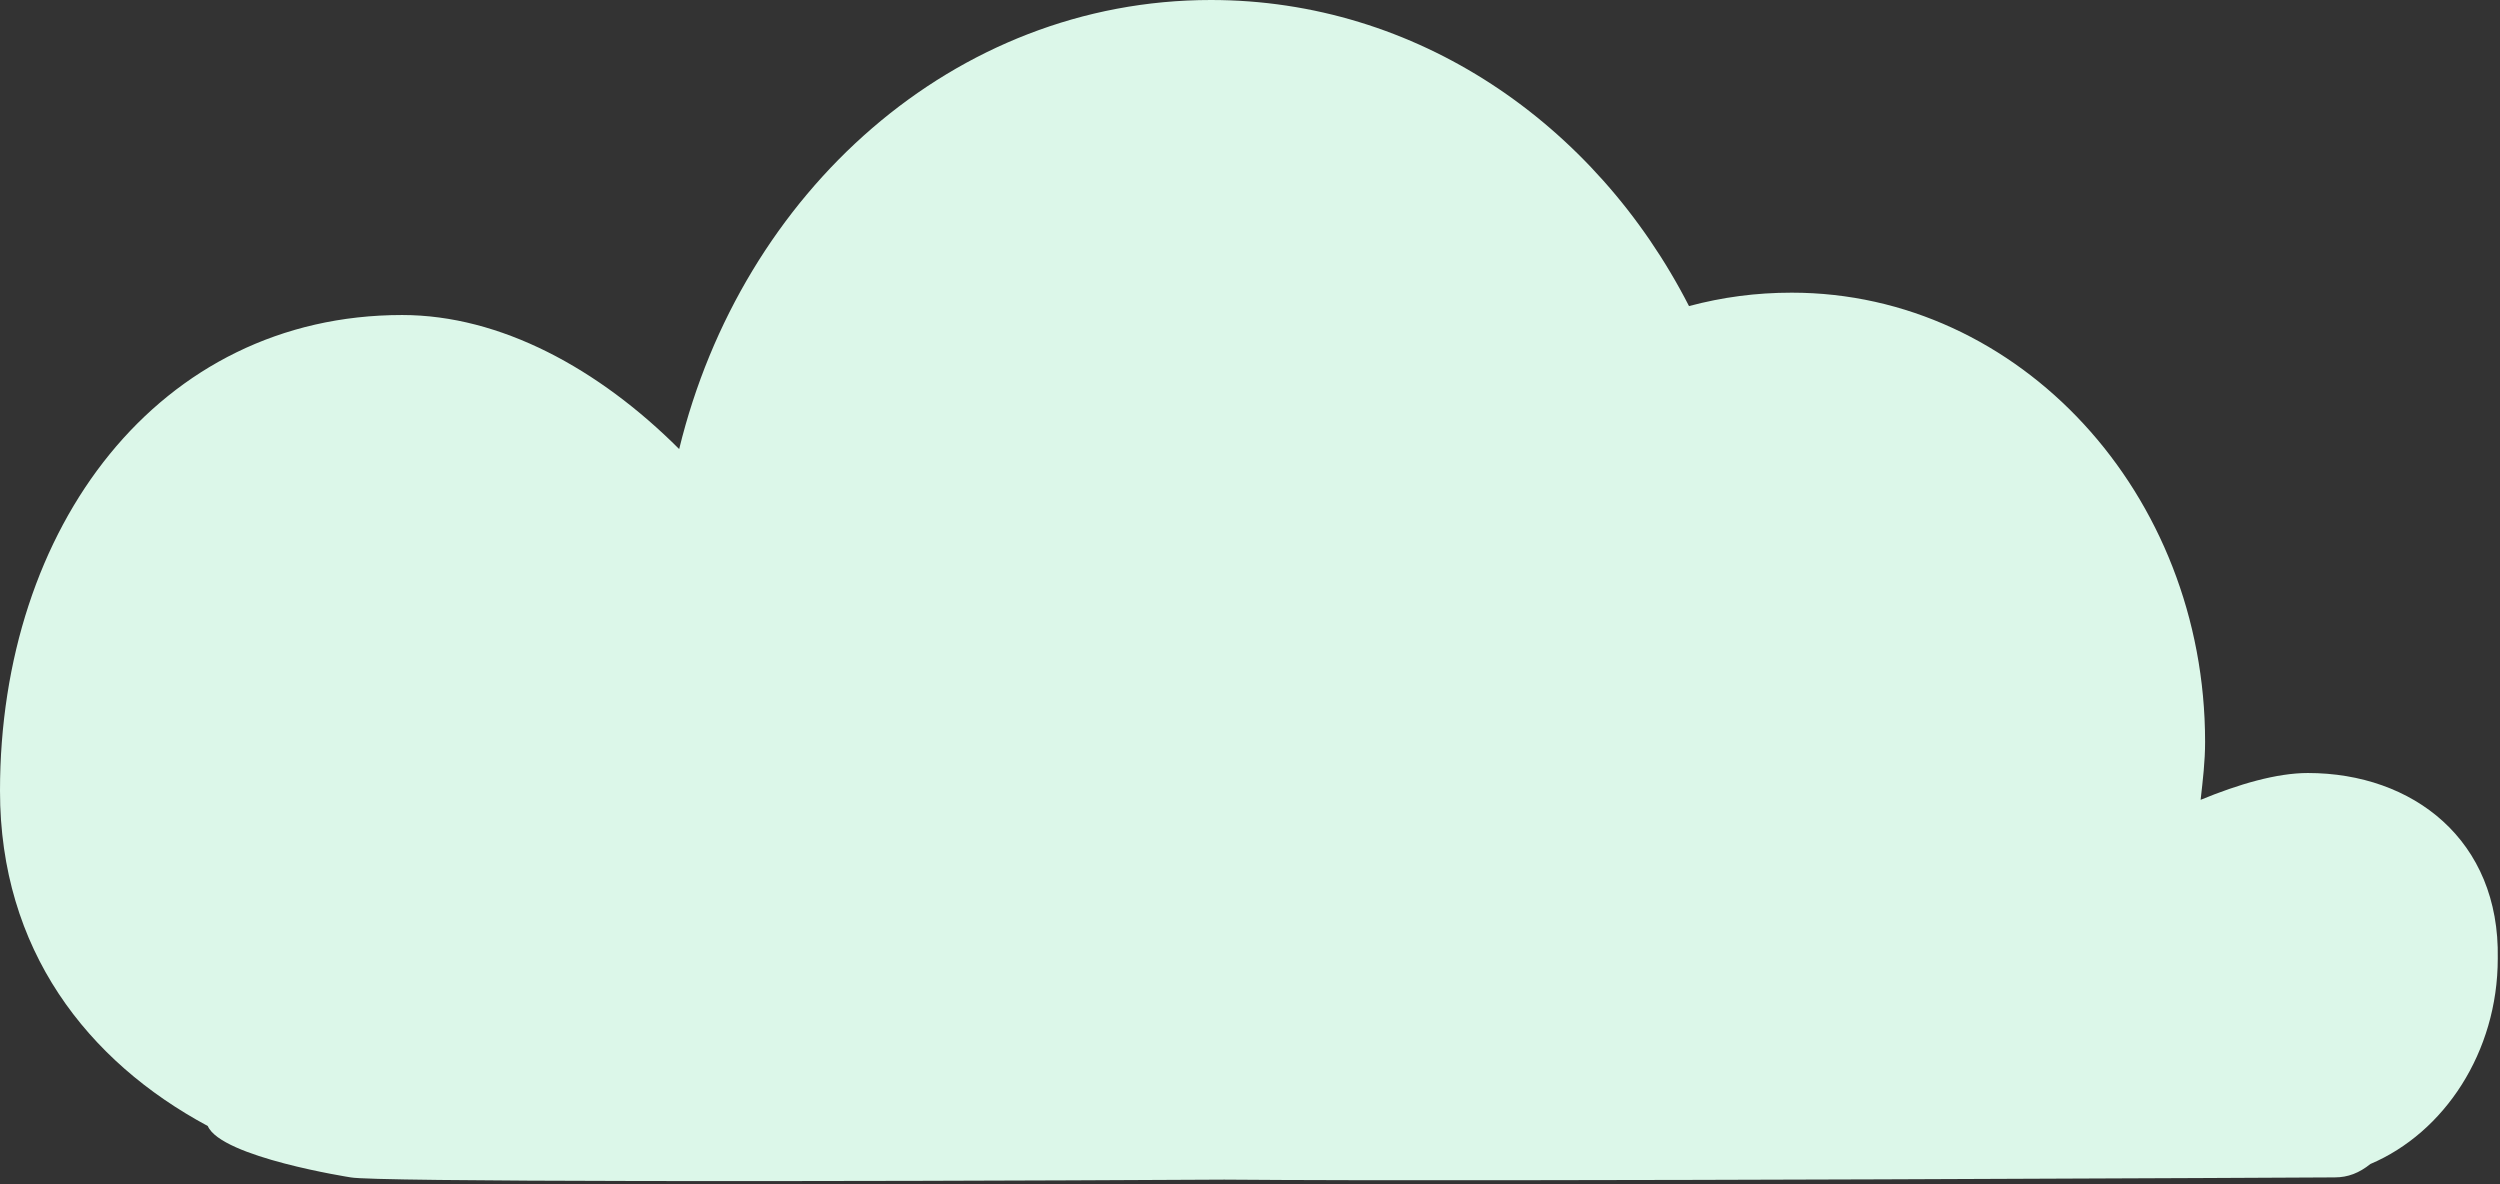 <?xml version="1.0" encoding="utf-8"?>
<!-- Generator: Adobe Illustrator 18.0.0, SVG Export Plug-In . SVG Version: 6.00 Build 0)  -->
<!DOCTYPE svg PUBLIC "-//W3C//DTD SVG 1.1//EN" "http://www.w3.org/Graphics/SVG/1.1/DTD/svg11.dtd">
<svg version="1.1" id="Layer_1" xmlns="http://www.w3.org/2000/svg" xmlns:xlink="http://www.w3.org/1999/xlink" x="0px" y="0px"
	 viewBox="0 0 111.9 53" enable-background="new 0 0 111.9 53" xml:space="preserve">
<rect x="0" y="0" width="111.9" height="53" fill="#333333" stroke="none"/>
<path fill="#DCF7E9" d="M103.3,34.6c-1.4,0-3.1,0.5-4.8,1.2c0.1-0.9,0.2-1.7,0.2-2.6c0-11.1-8.3-20.1-18.5-20.1
	c-1.6,0-3.1,0.2-4.6,0.6C71.4,5.5,63.4,0,54.2,0c-11.5,0-21,8.6-23.8,20.1c-3.6-3.6-8-6-12.4-6c-10.9,0-18,9.5-18,21.3
	c0,7.1,3.9,12.1,9.3,15c0.6,1.4,6.4,2.3,6.4,2.3c1,0.2,20.8,0.2,39.1,0.1c12,0.1,49.7-0.1,49.7-0.1c0.6,0,1.1-0.2,1.6-0.6
	c3.3-1.4,5.7-5,5.7-9.2C111.9,37.6,108,34.6,103.3,34.6z"/>
</svg>
